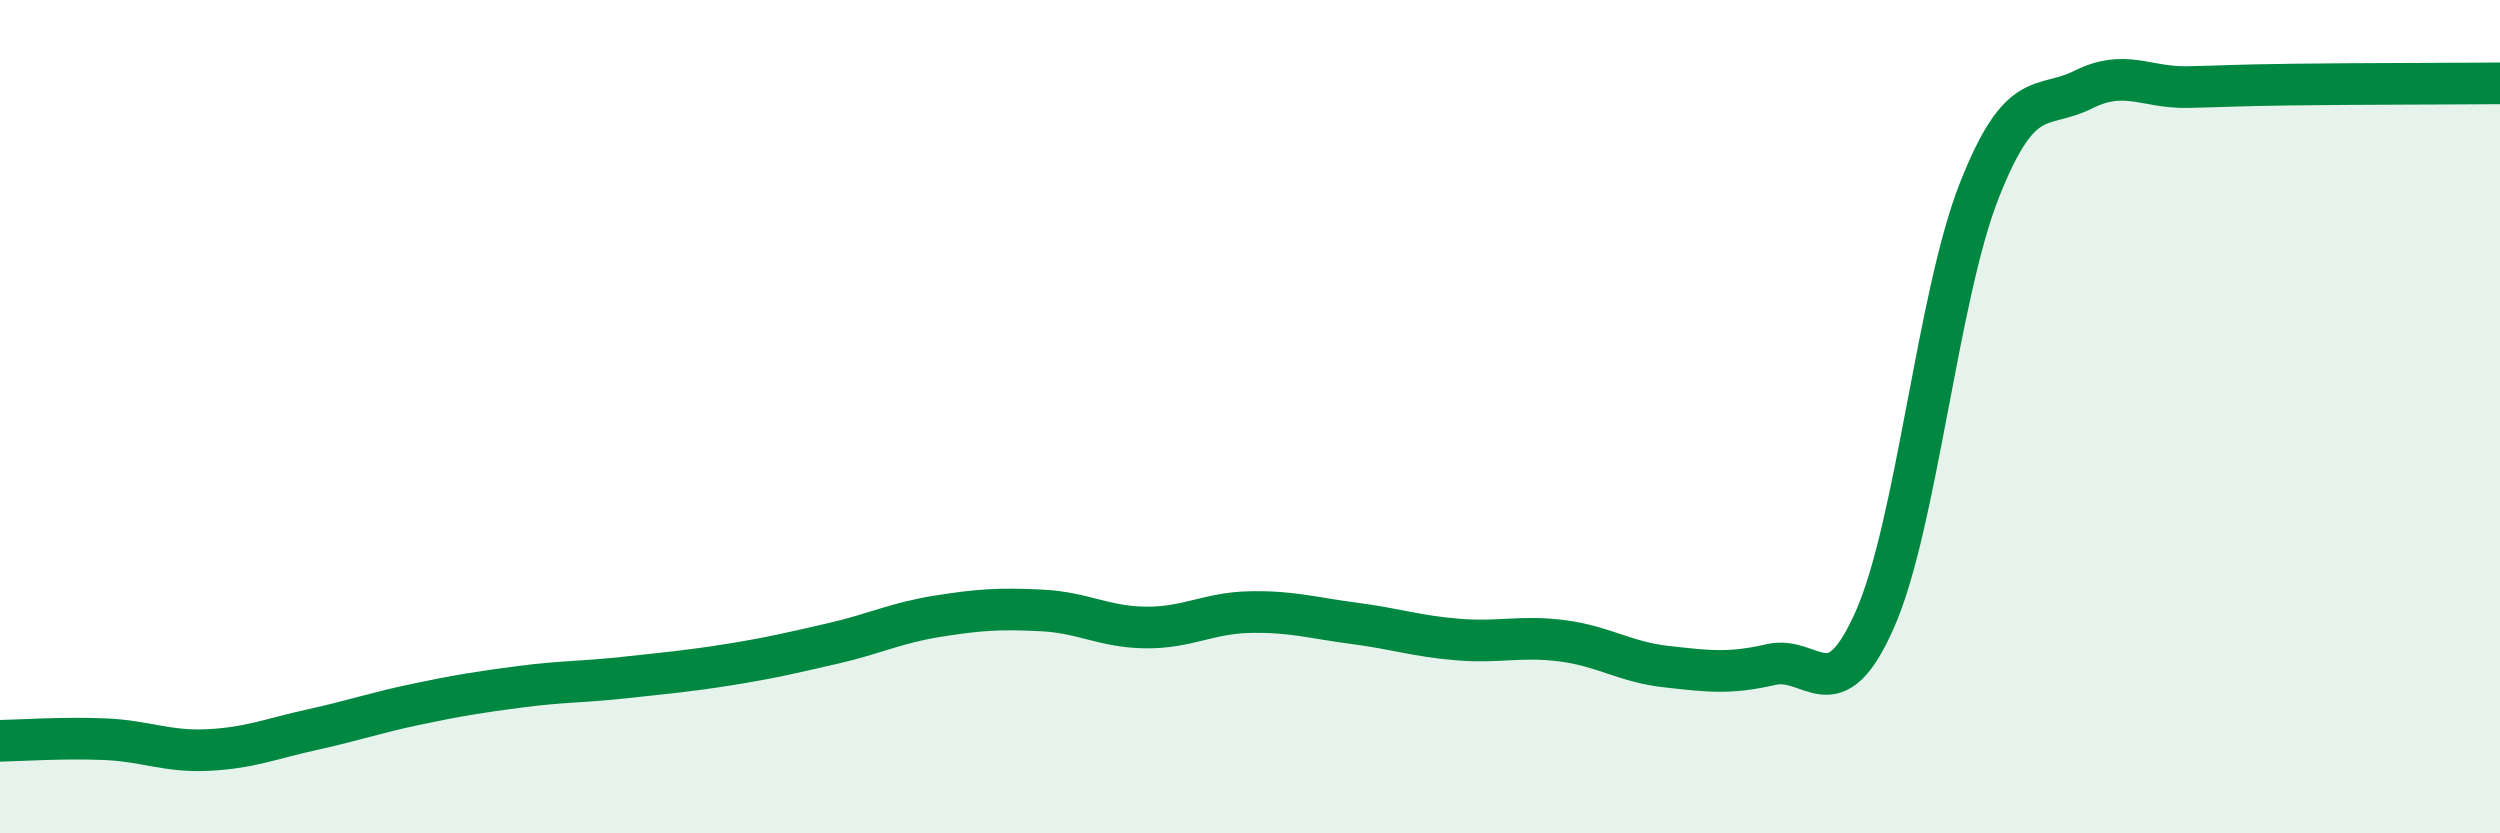 
    <svg width="60" height="20" viewBox="0 0 60 20" xmlns="http://www.w3.org/2000/svg">
      <path
        d="M 0,17.78 C 0.5,17.77 1.5,17.7 2.5,17.74 C 3.5,17.78 4,18.05 5,18 C 6,17.95 6.5,17.73 7.5,17.51 C 8.5,17.29 9,17.11 10,16.9 C 11,16.69 11.5,16.61 12.5,16.48 C 13.5,16.35 14,16.37 15,16.26 C 16,16.15 16.5,16.11 17.5,15.95 C 18.5,15.79 19,15.67 20,15.44 C 21,15.21 21.5,14.95 22.5,14.79 C 23.5,14.63 24,14.6 25,14.65 C 26,14.7 26.5,15.05 27.5,15.06 C 28.5,15.07 29,14.71 30,14.69 C 31,14.67 31.5,14.83 32.5,14.96 C 33.5,15.09 34,15.27 35,15.35 C 36,15.43 36.5,15.25 37.5,15.38 C 38.5,15.51 39,15.89 40,16 C 41,16.11 41.5,16.18 42.5,15.95 C 43.5,15.72 44,17.13 45,14.86 C 46,12.59 46.5,7.12 47.5,4.58 C 48.5,2.04 49,2.65 50,2.15 C 51,1.65 51.5,2.11 52.5,2.09 C 53.5,2.07 53.5,2.05 55,2.03 C 56.5,2.01 59,2.01 60,2L60 20L0 20Z"
        fill="#008740"
        opacity="0.1"
        stroke-linecap="round"
        stroke-linejoin="round"
      />
      <path
        d="M 0,17.78 C 0.5,17.77 1.5,17.7 2.5,17.74 C 3.5,17.78 4,18.05 5,18 C 6,17.95 6.5,17.73 7.5,17.51 C 8.5,17.29 9,17.11 10,16.9 C 11,16.69 11.5,16.61 12.5,16.48 C 13.5,16.35 14,16.37 15,16.26 C 16,16.15 16.5,16.11 17.5,15.95 C 18.5,15.79 19,15.67 20,15.44 C 21,15.21 21.5,14.95 22.5,14.79 C 23.5,14.63 24,14.6 25,14.65 C 26,14.7 26.5,15.05 27.5,15.06 C 28.5,15.07 29,14.71 30,14.69 C 31,14.67 31.5,14.83 32.5,14.96 C 33.5,15.09 34,15.27 35,15.35 C 36,15.43 36.5,15.25 37.5,15.38 C 38.5,15.51 39,15.89 40,16 C 41,16.11 41.5,16.18 42.5,15.95 C 43.5,15.72 44,17.13 45,14.86 C 46,12.59 46.5,7.12 47.5,4.58 C 48.5,2.04 49,2.65 50,2.15 C 51,1.65 51.5,2.11 52.5,2.09 C 53.5,2.07 53.5,2.05 55,2.03 C 56.5,2.01 59,2.01 60,2"
        stroke="#008740"
        stroke-width="1"
        fill="none"
        stroke-linecap="round"
        stroke-linejoin="round"
      />
    </svg>
  